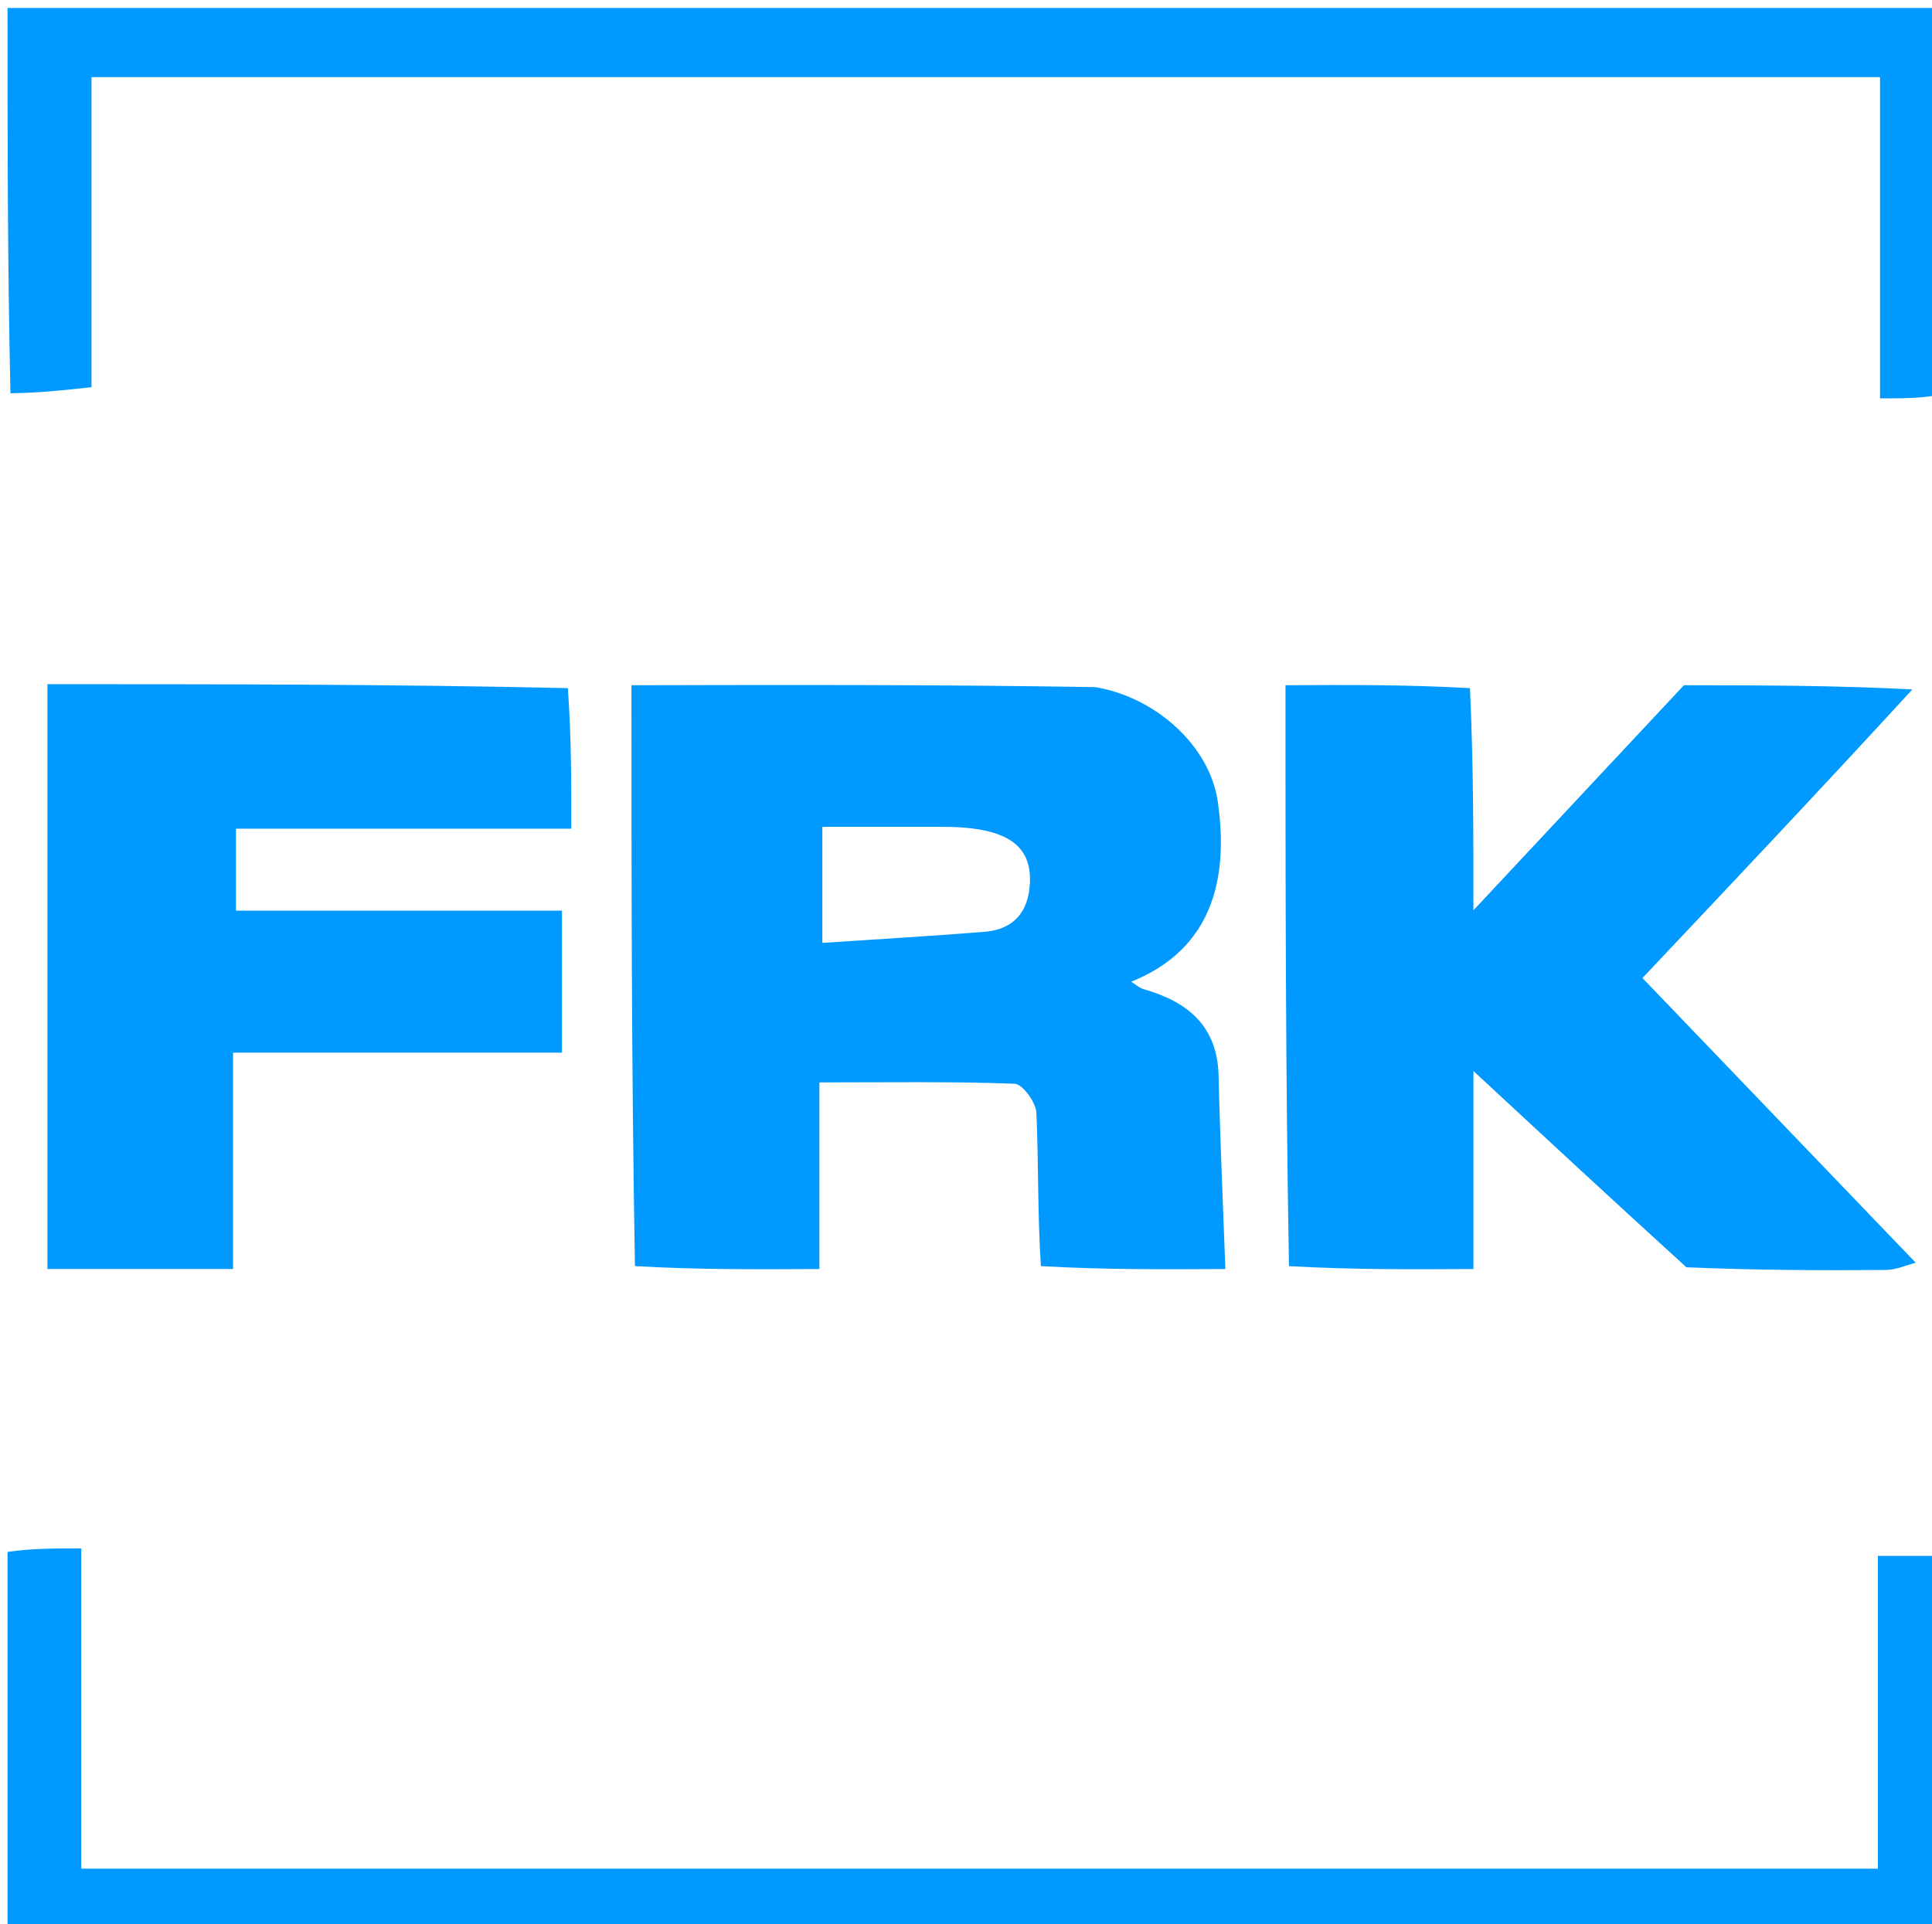 <svg version="1.1" id="Layer_1" xmlns="http://www.w3.org/2000/svg" xmlns:xlink="http://www.w3.org/1999/xlink" x="0px" y="0px"
	 width="100%" viewBox="0 0 257 256" enable-background="new 0 0 257 256" xml:space="preserve">

<path fill="#0099FF" opacity="1" stroke="none" 
	d="
M258,52.531 
	C255.524,53 253.049,53 250.086,53 
	C250.086,38.654 250.086,24.583 250.086,10.261 
	C170.563,10.261 91.53,10.261 12.166,10.261 
	C12.166,24.024 12.166,37.627 12.166,51.516 
	C8.51,51.912 5.145,52.275 1.39,52.32 
	C1,35.021 1,18.041 1,1.062 
	C86.667,1.062 172.333,1.062 258,1.062 
	C258,18.104 258,35.083 258,52.531 
z"/>
<path fill="#0099FF" opacity="1" stroke="none" 
	d="
M1,206.469 
	C4.165,206 7.33,206 10.813,206 
	C10.813,220.33 10.813,234.274 10.813,248.609 
	C90.526,248.609 169.911,248.609 249.807,248.609 
	C249.807,235.062 249.807,221.33 249.807,207 
	C252.568,207 254.831,207 257.547,207 
	C258,223.646 258,240.293 258,256.938 
	C172.333,256.938 86.667,256.938 1,256.938 
	C1,240.23 1,223.584 1,206.469 
z"/>
<path fill="#0099FF" opacity="1" stroke="none" 
	d="
M109.001,168.834 
	C100.976,168.881 92.952,168.928 84.463,168.447 
	C83.999,142.335 83.999,116.75 83.999,91.166 
	C104.357,91.119 124.716,91.072 145.726,91.416 
	C153.984,92.832 160.937,99.416 161.983,106.584 
	C163.764,118.783 159.912,126.823 150.475,130.604 
	C151.023,130.943 151.53,131.427 152.126,131.598 
	C158.002,133.278 161.951,136.487 162.104,143.18 
	C162.3,151.734 162.693,160.283 163.001,168.834 
	C154.976,168.881 146.951,168.928 138.463,168.447 
	C137.999,161.292 138.169,154.658 137.862,148.045 
	C137.798,146.657 136.025,144.223 134.969,144.184 
	C126.427,143.867 117.868,144.006 109.001,144.006 
	C109.001,152.657 109.001,160.746 109.001,168.834 
M125.361,110 
	C119.952,110 114.544,110 109.39,110 
	C109.39,115.46 109.39,120.185 109.39,125.443 
	C116.87,124.942 123.932,124.54 130.979,123.967 
	C134.789,123.657 136.79,121.387 136.999,117.56 
	C137.281,112.408 133.88,110.001 125.361,110 
z"/>
<path fill="#0099FF" opacity="1" stroke="none" 
	d="
M170.999,91.166 
	C179.024,91.119 187.049,91.072 195.537,91.553 
	C196,101.568 196,111.055 196,121.106 
	C205.77,110.659 214.884,100.912 223.998,91.165 
	C234.177,91.176 244.357,91.187 254.384,91.727 
	C242.373,104.815 230.514,117.375 218.482,130.118 
	C230.86,143.015 242.847,155.506 254.835,167.998 
	C253.528,168.332 252.224,168.943 250.914,168.955 
	C242.252,169.034 233.589,168.984 224.335,168.604 
	C214.386,159.549 205.029,150.866 196.001,142.489 
	C196.001,150.439 196.001,159.636 196.001,168.834 
	C187.976,168.881 179.951,168.928 171.463,168.447 
	C170.999,142.335 170.999,116.75 170.999,91.166 
z"/>
<path fill="#0099FF" opacity="1" stroke="none" 
	d="
M31.001,168.834 
	C22.873,168.834 14.745,168.834 6.309,168.834 
	C6.309,142.991 6.309,117.287 6.309,91.025 
	C29.25,91.025 52.162,91.025 75.537,91.553 
	C76,97.995 76,103.91 76,110.252 
	C60.592,110.252 45.877,110.252 31.389,110.252 
	C31.389,114.103 31.389,117.494 31.389,121.154 
	C46.032,121.154 60.289,121.154 74.754,121.154 
	C74.754,127.49 74.754,133.542 74.754,140.051 
	C60.137,140.051 45.759,140.051 31.001,140.051 
	C31.001,149.948 31.001,159.391 31.001,168.834 
z"/>
</svg>